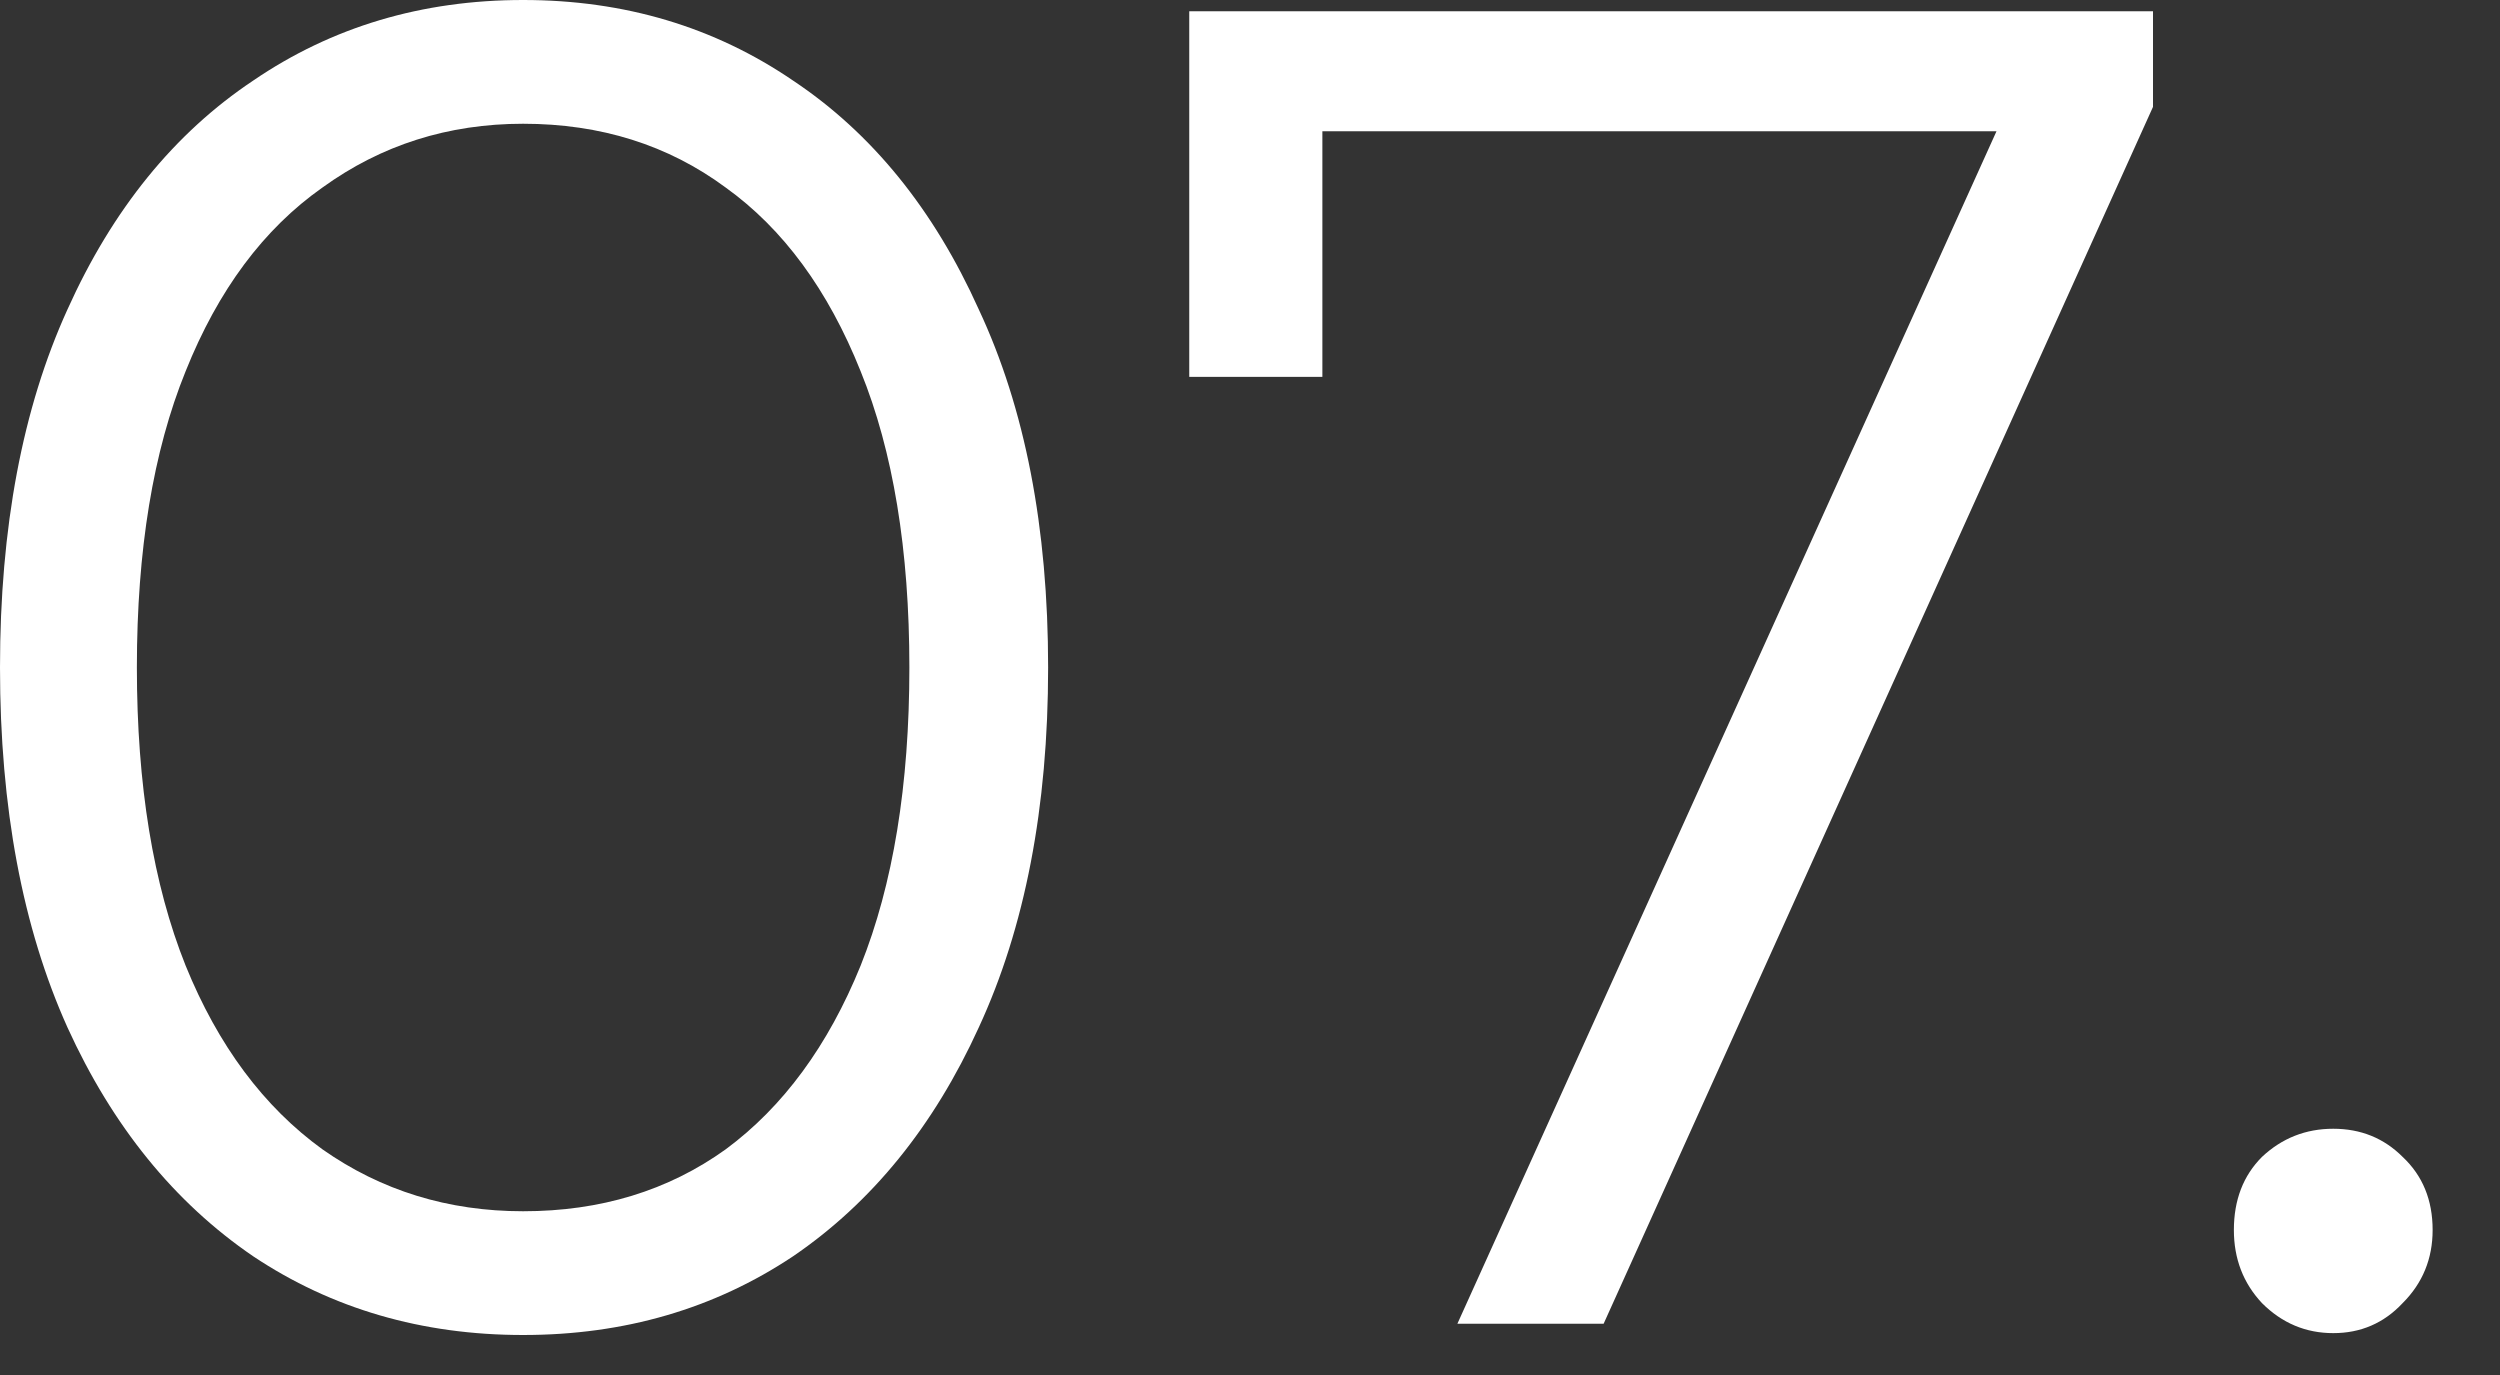 <svg xmlns="http://www.w3.org/2000/svg" fill="none" viewBox="0 0 20 11" height="11" width="20">
<rect x="0" y="0" width="20" height="11" fill="#333333" stroke="none"/>
<path fill="white" d="M4.185 10.68C3.375 10.68 2.655 10.47 2.025 10.05C1.395 9.62 0.9 9.01 0.54 8.22C0.18 7.42 0 6.46 0 5.34C0 4.22 0.18 3.265 0.54 2.475C0.9 1.675 1.395 1.065 2.025 0.645C2.655 0.215 3.375 0 4.185 0C4.995 0 5.715 0.215 6.345 0.645C6.975 1.065 7.47 1.675 7.83 2.475C8.2 3.265 8.385 4.22 8.385 5.34C8.385 6.46 8.2 7.42 7.83 8.22C7.47 9.01 6.975 9.62 6.345 10.05C5.715 10.47 4.995 10.68 4.185 10.68ZM4.185 9.69C4.805 9.69 5.345 9.525 5.805 9.195C6.265 8.855 6.625 8.365 6.885 7.725C7.145 7.075 7.275 6.28 7.275 5.34C7.275 4.4 7.145 3.61 6.885 2.97C6.625 2.32 6.265 1.83 5.805 1.5C5.345 1.16 4.805 0.99 4.185 0.99C3.585 0.99 3.05 1.16 2.58 1.5C2.11 1.83 1.745 2.32 1.485 2.97C1.225 3.61 1.095 4.4 1.095 5.34C1.095 6.28 1.225 7.075 1.485 7.725C1.745 8.365 2.11 8.855 2.58 9.195C3.05 9.525 3.585 9.69 4.185 9.69Z"></path>
<path fill="white" d="M11.659 10.59L16.189 0.57L16.52 1.05H10.024L10.579 0.525V3.015H9.514V0.09H17.224V0.855L12.829 10.59H11.659Z"></path>
<path fill="white" d="M18.666 10.665C18.446 10.665 18.256 10.585 18.096 10.425C17.946 10.265 17.871 10.07 17.871 9.84C17.871 9.6 17.946 9.405 18.096 9.255C18.256 9.105 18.446 9.03 18.666 9.03C18.886 9.03 19.071 9.105 19.221 9.255C19.381 9.405 19.461 9.6 19.461 9.84C19.461 10.07 19.381 10.265 19.221 10.425C19.071 10.585 18.886 10.665 18.666 10.665Z"></path>
</svg>
